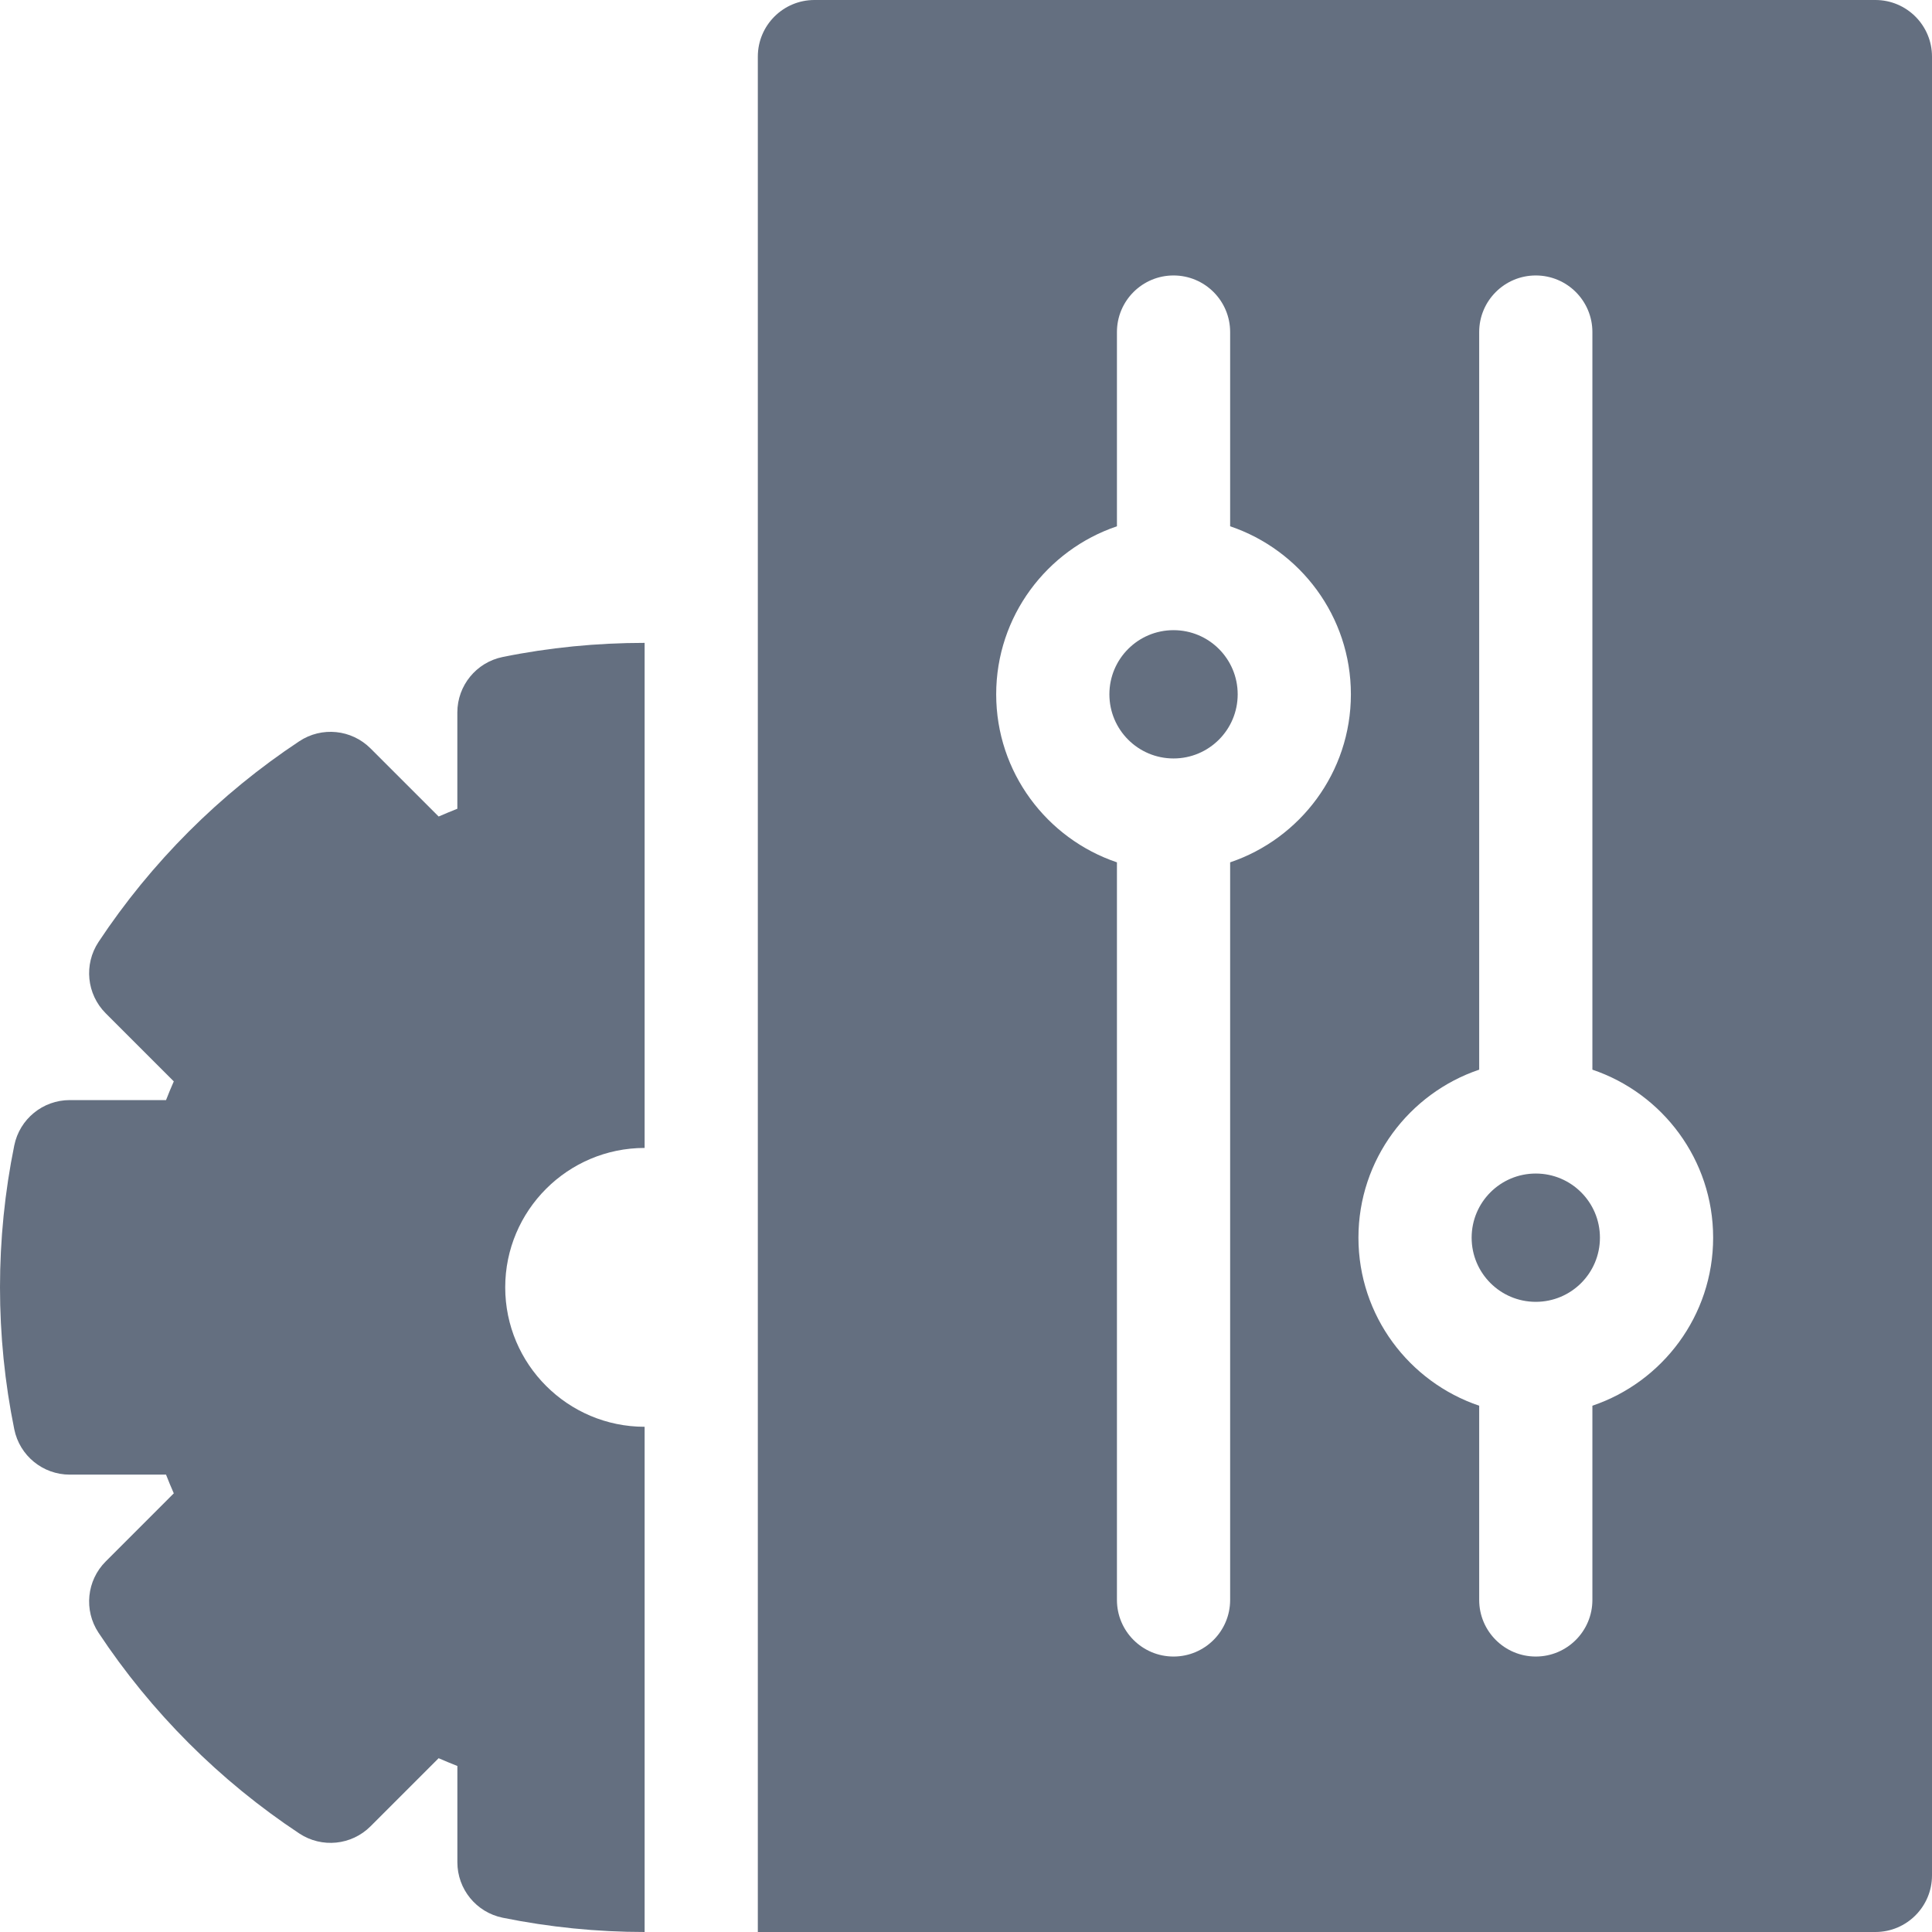 <svg xmlns="http://www.w3.org/2000/svg" width="64" height="64" viewBox="0 0 64 64" fill="none"><g id="fi_3659619" clip-path="url(#clip0_311_842)"><g id="Group"><path id="Vector" d="M38.875 25.125C40.049 25.125 41 24.174 41 23C41 21.826 40.049 20.875 38.875 20.875C37.701 20.875 36.75 21.826 36.75 23C36.75 24.174 37.701 25.125 38.875 25.125Z" fill="#646F80"></path><path id="Vector_2" d="M50.875 43.125C52.049 43.125 53 42.174 53 41C53 39.826 52.049 38.875 50.875 38.875C49.701 38.875 48.75 39.826 48.75 41C48.75 42.174 49.701 43.125 50.875 43.125Z" fill="#646F80"></path><path id="Vector_3" d="M62.125 0H26.979C25.944 0 25.104 0.84 25.104 1.875V64H62.125C63.16 64 64 63.16 64 62.125V1.875C64 0.84 63.16 0 62.125 0ZM40.75 28.566V53C40.75 54.035 39.91 54.875 38.875 54.875C37.84 54.875 37 54.035 37 53V28.566C34.678 27.782 33 25.584 33 23C33 20.416 34.678 18.218 37 17.434V11C37 9.964 37.84 9.125 38.875 9.125C39.91 9.125 40.75 9.964 40.75 11V17.434C43.072 18.218 44.75 20.416 44.75 23C44.75 25.584 43.072 27.782 40.75 28.566ZM52.75 46.566V53C52.75 54.035 51.91 54.875 50.875 54.875C49.84 54.875 49 54.035 49 53V46.566C46.678 45.782 45 43.584 45 41C45 38.416 46.678 36.218 49 35.434V11C49 9.964 49.84 9.125 50.875 9.125C51.91 9.125 52.75 9.964 52.75 11V35.434C55.072 36.218 56.75 38.416 56.75 41C56.75 43.584 55.072 45.782 52.75 46.566Z" fill="#646F80"></path><path id="Vector_4" d="M15.15 23.601V26.791C14.942 26.873 14.736 26.959 14.531 27.048L12.274 24.792C11.644 24.162 10.657 24.062 9.914 24.555C8.602 25.423 7.371 26.429 6.254 27.546C5.136 28.664 4.13 29.895 3.263 31.205C2.772 31.949 2.871 32.935 3.501 33.566L5.757 35.822C5.667 36.027 5.581 36.233 5.5 36.442H2.31C1.419 36.442 0.651 37.069 0.473 37.943C0.159 39.482 0 41.065 0 42.645C0 44.226 0.159 45.809 0.473 47.348C0.651 48.222 1.419 48.849 2.31 48.849H5.5C5.581 49.058 5.667 49.264 5.757 49.469L3.502 51.725C2.871 52.355 2.772 53.342 3.263 54.085C4.13 55.396 5.137 56.627 6.255 57.745C7.372 58.863 8.604 59.869 9.914 60.736C10.658 61.228 11.645 61.129 12.275 60.498L14.53 58.243C14.735 58.333 14.942 58.418 15.151 58.5V61.689C15.151 62.581 15.778 63.349 16.651 63.527C18.193 63.84 19.775 64 21.354 64V47.264C18.808 47.264 16.736 45.192 16.736 42.645C16.736 40.099 18.808 38.027 21.354 38.027V21.296C19.772 21.296 18.191 21.45 16.651 21.764C15.778 21.942 15.15 22.71 15.15 23.601Z" fill="#646F80"></path></g></g><defs><clipPath id="clip0_311_842"><rect width="64" height="64" fill="white"></rect></clipPath></defs></svg>